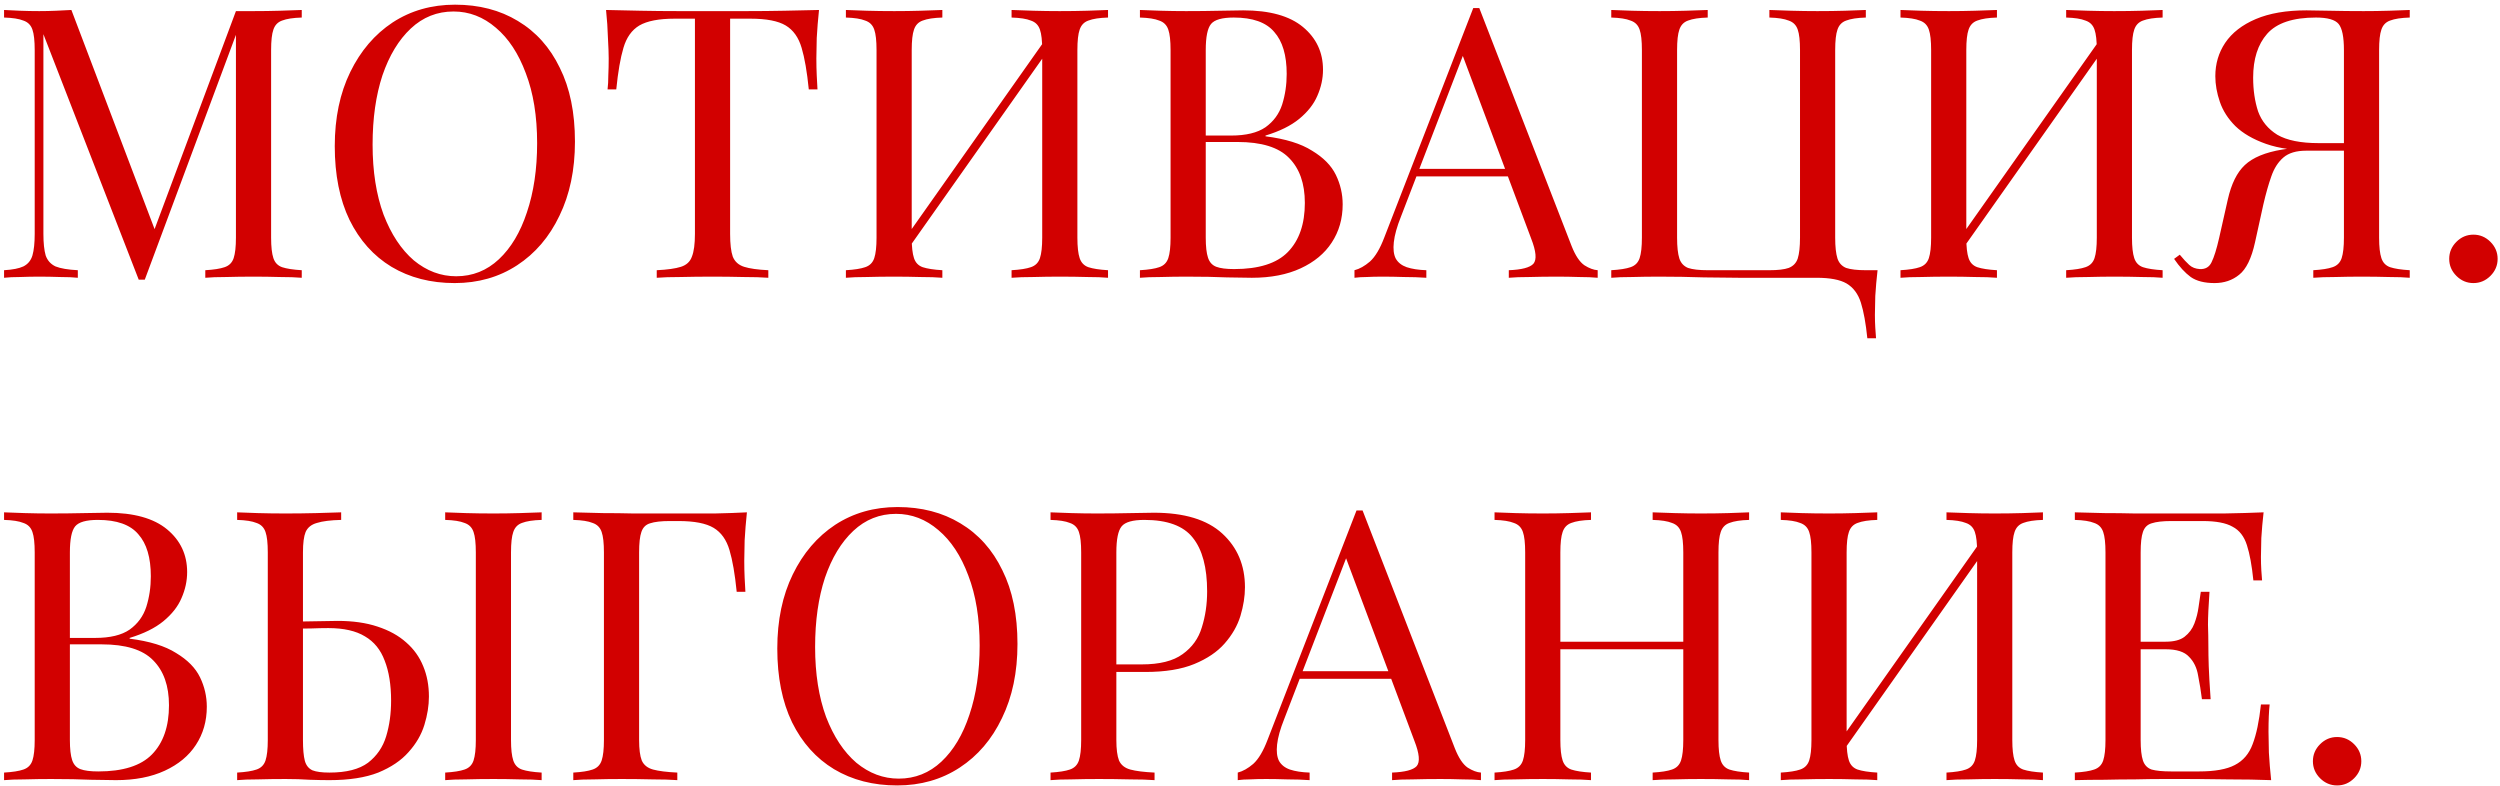 <?xml version="1.0" encoding="UTF-8"?> <svg xmlns="http://www.w3.org/2000/svg" width="423" height="133" viewBox="0 0 423 133" fill="none"><path d="M51.056 1.688V2.968C49.605 3.011 48.496 3.181 47.728 3.48C47.003 3.736 46.512 4.248 46.256 5.016C46 5.741 45.872 6.893 45.872 8.472V40.216C45.872 41.752 46 42.904 46.256 43.672C46.512 44.44 47.003 44.952 47.728 45.208C48.496 45.464 49.605 45.635 51.056 45.72V47C50.075 46.915 48.837 46.872 47.344 46.872C45.893 46.829 44.421 46.808 42.928 46.808C41.264 46.808 39.707 46.829 38.256 46.872C36.805 46.872 35.632 46.915 34.736 47V45.72C36.187 45.635 37.275 45.464 38 45.208C38.768 44.952 39.28 44.44 39.536 43.672C39.792 42.904 39.92 41.752 39.92 40.216V5.016L40.176 5.208L24.496 47.32H23.472L7.344 5.784V39.576C7.344 41.112 7.472 42.328 7.728 43.224C8.027 44.077 8.581 44.696 9.392 45.08C10.245 45.421 11.504 45.635 13.168 45.72V47C12.4 46.915 11.397 46.872 10.16 46.872C8.923 46.829 7.749 46.808 6.64 46.808C5.573 46.808 4.485 46.829 3.376 46.872C2.309 46.872 1.413 46.915 0.688 47V45.72C2.139 45.635 3.227 45.421 3.952 45.08C4.72 44.696 5.232 44.077 5.488 43.224C5.744 42.328 5.872 41.112 5.872 39.576V8.472C5.872 6.893 5.744 5.741 5.488 5.016C5.232 4.248 4.72 3.736 3.952 3.48C3.227 3.181 2.139 3.011 0.688 2.968V1.688C1.413 1.731 2.309 1.773 3.376 1.816C4.485 1.859 5.573 1.88 6.64 1.88C7.579 1.88 8.539 1.859 9.52 1.816C10.544 1.773 11.397 1.731 12.08 1.688L26.608 39.96L25.52 40.472L39.92 1.88C40.432 1.88 40.923 1.88 41.392 1.88C41.904 1.88 42.416 1.88 42.928 1.88C44.421 1.88 45.893 1.859 47.344 1.816C48.837 1.773 50.075 1.731 51.056 1.688ZM76.994 0.792C81.047 0.792 84.589 1.709 87.618 3.544C90.69 5.379 93.058 8.024 94.722 11.48C96.429 14.893 97.282 19.053 97.282 23.96C97.282 28.739 96.407 32.92 94.658 36.504C92.951 40.088 90.562 42.883 87.49 44.888C84.418 46.893 80.898 47.896 76.93 47.896C72.877 47.896 69.314 46.979 66.242 45.144C63.213 43.309 60.845 40.664 59.138 37.208C57.474 33.752 56.642 29.592 56.642 24.728C56.642 19.949 57.517 15.768 59.266 12.184C61.015 8.6 63.405 5.805 66.434 3.8C69.506 1.795 73.026 0.792 76.994 0.792ZM76.738 1.944C73.965 1.944 71.554 2.904 69.506 4.824C67.458 6.744 65.858 9.389 64.706 12.76C63.597 16.131 63.042 20.035 63.042 24.472C63.042 28.995 63.661 32.941 64.898 36.312C66.178 39.64 67.885 42.221 70.018 44.056C72.194 45.848 74.583 46.744 77.186 46.744C79.959 46.744 82.37 45.784 84.418 43.864C86.466 41.944 88.045 39.299 89.154 35.928C90.306 32.515 90.882 28.611 90.882 24.216C90.882 19.651 90.242 15.704 88.962 12.376C87.725 9.048 86.039 6.488 83.906 4.696C81.773 2.861 79.383 1.944 76.738 1.944ZM138.576 1.688C138.405 3.309 138.277 4.888 138.192 6.424C138.149 7.917 138.128 9.069 138.128 9.88C138.128 10.904 138.149 11.864 138.192 12.76C138.234 13.656 138.277 14.445 138.319 15.128H136.847C136.549 12.141 136.144 9.795 135.632 8.088C135.12 6.339 134.224 5.08 132.944 4.312C131.664 3.544 129.68 3.16 126.992 3.16H123.536V39.576C123.536 41.283 123.685 42.563 123.984 43.416C124.325 44.269 124.965 44.845 125.904 45.144C126.842 45.443 128.208 45.635 130 45.72V47C128.89 46.915 127.482 46.872 125.776 46.872C124.069 46.829 122.341 46.808 120.592 46.808C118.672 46.808 116.858 46.829 115.152 46.872C113.488 46.872 112.144 46.915 111.12 47V45.72C112.912 45.635 114.277 45.443 115.216 45.144C116.154 44.845 116.773 44.269 117.072 43.416C117.413 42.563 117.583 41.283 117.583 39.576V3.16H114.128C111.482 3.16 109.498 3.544 108.176 4.312C106.896 5.08 106 6.339 105.488 8.088C104.976 9.795 104.57 12.141 104.272 15.128H102.799C102.885 14.445 102.928 13.656 102.928 12.76C102.97 11.864 102.992 10.904 102.992 9.88C102.992 9.069 102.949 7.917 102.864 6.424C102.821 4.888 102.714 3.309 102.544 1.688C104.336 1.731 106.277 1.773 108.368 1.816C110.501 1.859 112.634 1.88 114.768 1.88C116.901 1.88 118.842 1.88 120.592 1.88C122.341 1.88 124.261 1.88 126.352 1.88C128.485 1.88 130.618 1.859 132.752 1.816C134.885 1.773 136.826 1.731 138.576 1.688ZM159.446 1.688V2.968C157.995 3.011 156.886 3.181 156.118 3.48C155.392 3.736 154.902 4.248 154.646 5.016C154.39 5.741 154.262 6.893 154.262 8.472V40.216C154.262 41.752 154.39 42.904 154.646 43.672C154.902 44.44 155.392 44.952 156.118 45.208C156.886 45.464 157.995 45.635 159.446 45.72V47C158.464 46.915 157.227 46.872 155.734 46.872C154.283 46.829 152.811 46.808 151.318 46.808C149.654 46.808 148.096 46.829 146.646 46.872C145.195 46.872 144.022 46.915 143.126 47V45.72C144.576 45.635 145.664 45.464 146.39 45.208C147.158 44.952 147.67 44.44 147.926 43.672C148.182 42.904 148.31 41.752 148.31 40.216V8.472C148.31 6.893 148.182 5.741 147.926 5.016C147.67 4.248 147.158 3.736 146.39 3.48C145.664 3.181 144.576 3.011 143.126 2.968V1.688C144.022 1.731 145.195 1.773 146.646 1.816C148.096 1.859 149.654 1.88 151.318 1.88C152.811 1.88 154.283 1.859 155.734 1.816C157.227 1.773 158.464 1.731 159.446 1.688ZM177.43 5.912C177.43 5.912 177.408 6.147 177.366 6.616C177.323 7.043 177.28 7.491 177.238 7.96C177.238 8.429 177.238 8.664 177.238 8.664L151.638 44.952L151.83 42.2L177.43 5.912ZM187.478 1.688V2.968C186.027 3.011 184.918 3.181 184.15 3.48C183.424 3.736 182.934 4.248 182.678 5.016C182.422 5.741 182.294 6.893 182.294 8.472V40.216C182.294 41.752 182.422 42.904 182.678 43.672C182.934 44.44 183.424 44.952 184.15 45.208C184.918 45.464 186.027 45.635 187.478 45.72V47C186.582 46.915 185.408 46.872 183.958 46.872C182.507 46.829 180.95 46.808 179.286 46.808C177.835 46.808 176.363 46.829 174.87 46.872C173.376 46.872 172.139 46.915 171.158 47V45.72C172.608 45.635 173.696 45.464 174.422 45.208C175.19 44.952 175.702 44.44 175.958 43.672C176.214 42.904 176.342 41.752 176.342 40.216V8.472C176.342 6.893 176.214 5.741 175.958 5.016C175.702 4.248 175.19 3.736 174.422 3.48C173.696 3.181 172.608 3.011 171.158 2.968V1.688C172.139 1.731 173.376 1.773 174.87 1.816C176.363 1.859 177.835 1.88 179.286 1.88C180.95 1.88 182.507 1.859 183.958 1.816C185.408 1.773 186.582 1.731 187.478 1.688ZM192.876 1.688C193.772 1.731 194.945 1.773 196.396 1.816C197.846 1.859 199.276 1.88 200.684 1.88C202.689 1.88 204.609 1.859 206.444 1.816C208.278 1.773 209.58 1.752 210.348 1.752C214.828 1.752 218.198 2.691 220.46 4.568C222.721 6.445 223.852 8.856 223.852 11.8C223.852 13.293 223.532 14.765 222.892 16.216C222.294 17.624 221.27 18.925 219.82 20.12C218.412 21.272 216.513 22.211 214.124 22.936V23.064C217.494 23.491 220.118 24.301 221.996 25.496C223.916 26.648 225.26 28.013 226.028 29.592C226.796 31.171 227.18 32.835 227.18 34.584C227.18 37.016 226.561 39.171 225.324 41.048C224.129 42.883 222.38 44.333 220.076 45.4C217.772 46.467 215.02 47 211.82 47C210.881 47 209.473 46.979 207.596 46.936C205.718 46.851 203.457 46.808 200.812 46.808C199.318 46.808 197.846 46.829 196.396 46.872C194.945 46.872 193.772 46.915 192.876 47V45.72C194.326 45.635 195.414 45.464 196.14 45.208C196.908 44.952 197.42 44.44 197.676 43.672C197.932 42.904 198.06 41.752 198.06 40.216V8.472C198.06 6.893 197.932 5.741 197.676 5.016C197.42 4.248 196.908 3.736 196.14 3.48C195.414 3.181 194.326 3.011 192.876 2.968V1.688ZM208.748 2.968C206.785 2.968 205.505 3.331 204.908 4.056C204.31 4.781 204.012 6.253 204.012 8.472V40.216C204.012 41.709 204.14 42.84 204.396 43.608C204.652 44.376 205.121 44.888 205.804 45.144C206.486 45.4 207.489 45.528 208.812 45.528C212.993 45.528 216.022 44.568 217.9 42.648C219.82 40.685 220.78 37.912 220.78 34.328C220.78 31.043 219.884 28.504 218.092 26.712C216.342 24.92 213.441 24.024 209.388 24.024H202.796C202.796 24.024 202.796 23.853 202.796 23.512C202.796 23.128 202.796 22.936 202.796 22.936H208.3C210.817 22.936 212.758 22.467 214.124 21.528C215.489 20.547 216.428 19.267 216.94 17.688C217.452 16.067 217.708 14.339 217.708 12.504C217.708 9.347 217.004 6.979 215.596 5.4C214.23 3.779 211.948 2.968 208.748 2.968ZM250.297 1.368L265.913 41.624C266.553 43.245 267.278 44.333 268.089 44.888C268.9 45.4 269.646 45.677 270.329 45.72V47C269.476 46.915 268.43 46.872 267.193 46.872C265.956 46.829 264.718 46.808 263.481 46.808C261.817 46.808 260.26 46.829 258.809 46.872C257.358 46.872 256.185 46.915 255.289 47V45.72C257.465 45.635 258.852 45.272 259.449 44.632C260.046 43.949 259.918 42.52 259.065 40.344L247.161 8.536L248.185 7.704L237.049 36.632C236.366 38.339 235.961 39.789 235.833 40.984C235.705 42.136 235.812 43.053 236.153 43.736C236.537 44.419 237.156 44.909 238.009 45.208C238.905 45.507 240.014 45.677 241.337 45.72V47C240.142 46.915 238.884 46.872 237.561 46.872C236.281 46.829 235.086 46.808 233.977 46.808C232.91 46.808 231.993 46.829 231.225 46.872C230.5 46.872 229.817 46.915 229.177 47V45.72C230.03 45.507 230.905 45.016 231.801 44.248C232.697 43.437 233.508 42.072 234.233 40.152L249.273 1.368C249.444 1.368 249.614 1.368 249.785 1.368C249.956 1.368 250.126 1.368 250.297 1.368ZM258.105 28.568V29.848H239.033L239.673 28.568H258.105ZM315.698 1.688V2.968C314.247 3.011 313.138 3.181 312.37 3.48C311.644 3.736 311.154 4.248 310.898 5.016C310.642 5.741 310.514 6.893 310.514 8.472V40.216C310.514 41.752 310.642 42.925 310.898 43.736C311.154 44.504 311.644 45.037 312.37 45.336C313.138 45.592 314.247 45.72 315.698 45.72H317.682C317.511 47.213 317.383 48.664 317.298 50.072C317.255 51.48 317.234 52.547 317.234 53.272C317.234 54.04 317.255 54.765 317.298 55.448C317.34 56.173 317.383 56.771 317.426 57.24H315.954C315.698 54.723 315.335 52.717 314.866 51.224C314.396 49.731 313.586 48.643 312.434 47.96C311.324 47.32 309.639 47 307.378 47C305.927 47 304.348 47 302.642 47C300.935 47 299.335 47 297.842 47C296.348 47 295.154 47 294.258 47C292.764 47 290.78 46.979 288.306 46.936C285.831 46.851 283.335 46.808 280.818 46.808C279.154 46.808 277.596 46.829 276.146 46.872C274.695 46.872 273.522 46.915 272.626 47V45.72C274.076 45.635 275.164 45.464 275.89 45.208C276.658 44.952 277.17 44.44 277.426 43.672C277.682 42.904 277.81 41.752 277.81 40.216V8.472C277.81 6.893 277.682 5.741 277.426 5.016C277.17 4.248 276.658 3.736 275.89 3.48C275.164 3.181 274.076 3.011 272.626 2.968V1.688C273.522 1.731 274.695 1.773 276.146 1.816C277.596 1.859 279.154 1.88 280.818 1.88C282.311 1.88 283.783 1.859 285.234 1.816C286.727 1.773 287.964 1.731 288.946 1.688V2.968C287.495 3.011 286.386 3.181 285.618 3.48C284.892 3.736 284.402 4.248 284.146 5.016C283.89 5.741 283.762 6.893 283.762 8.472V40.216C283.762 41.752 283.89 42.925 284.146 43.736C284.402 44.504 284.892 45.037 285.618 45.336C286.386 45.592 287.495 45.72 288.946 45.72H299.378C300.828 45.72 301.916 45.592 302.642 45.336C303.41 45.037 303.922 44.504 304.178 43.736C304.434 42.925 304.562 41.752 304.562 40.216V8.472C304.562 6.893 304.434 5.741 304.178 5.016C303.922 4.248 303.41 3.736 302.642 3.48C301.916 3.181 300.828 3.011 299.378 2.968V1.688C300.359 1.731 301.596 1.773 303.09 1.816C304.583 1.859 306.055 1.88 307.506 1.88C309.17 1.88 310.727 1.859 312.178 1.816C313.628 1.773 314.802 1.731 315.698 1.688ZM337.883 1.688V2.968C336.432 3.011 335.323 3.181 334.555 3.48C333.83 3.736 333.339 4.248 333.083 5.016C332.827 5.741 332.699 6.893 332.699 8.472V40.216C332.699 41.752 332.827 42.904 333.083 43.672C333.339 44.44 333.83 44.952 334.555 45.208C335.323 45.464 336.432 45.635 337.883 45.72V47C336.902 46.915 335.664 46.872 334.171 46.872C332.72 46.829 331.248 46.808 329.755 46.808C328.091 46.808 326.534 46.829 325.083 46.872C323.632 46.872 322.459 46.915 321.563 47V45.72C323.014 45.635 324.102 45.464 324.827 45.208C325.595 44.952 326.107 44.44 326.363 43.672C326.619 42.904 326.747 41.752 326.747 40.216V8.472C326.747 6.893 326.619 5.741 326.363 5.016C326.107 4.248 325.595 3.736 324.827 3.48C324.102 3.181 323.014 3.011 321.563 2.968V1.688C322.459 1.731 323.632 1.773 325.083 1.816C326.534 1.859 328.091 1.88 329.755 1.88C331.248 1.88 332.72 1.859 334.171 1.816C335.664 1.773 336.902 1.731 337.883 1.688ZM355.867 5.912C355.867 5.912 355.846 6.147 355.803 6.616C355.76 7.043 355.718 7.491 355.675 7.96C355.675 8.429 355.675 8.664 355.675 8.664L330.075 44.952L330.267 42.2L355.867 5.912ZM365.915 1.688V2.968C364.464 3.011 363.355 3.181 362.587 3.48C361.862 3.736 361.371 4.248 361.115 5.016C360.859 5.741 360.731 6.893 360.731 8.472V40.216C360.731 41.752 360.859 42.904 361.115 43.672C361.371 44.44 361.862 44.952 362.587 45.208C363.355 45.464 364.464 45.635 365.915 45.72V47C365.019 46.915 363.846 46.872 362.395 46.872C360.944 46.829 359.387 46.808 357.723 46.808C356.272 46.808 354.8 46.829 353.307 46.872C351.814 46.872 350.576 46.915 349.595 47V45.72C351.046 45.635 352.134 45.464 352.859 45.208C353.627 44.952 354.139 44.44 354.395 43.672C354.651 42.904 354.779 41.752 354.779 40.216V8.472C354.779 6.893 354.651 5.741 354.395 5.016C354.139 4.248 353.627 3.736 352.859 3.48C352.134 3.181 351.046 3.011 349.595 2.968V1.688C350.576 1.731 351.814 1.773 353.307 1.816C354.8 1.859 356.272 1.88 357.723 1.88C359.387 1.88 360.944 1.859 362.395 1.816C363.846 1.773 365.019 1.731 365.915 1.688ZM407.729 1.688V2.968C406.278 3.011 405.169 3.181 404.401 3.48C403.676 3.736 403.185 4.248 402.929 5.016C402.673 5.741 402.545 6.893 402.545 8.472V40.216C402.545 41.752 402.673 42.904 402.929 43.672C403.185 44.44 403.676 44.952 404.401 45.208C405.169 45.464 406.278 45.635 407.729 45.72V47C406.833 46.915 405.66 46.872 404.209 46.872C402.758 46.829 401.201 46.808 399.537 46.808C398.086 46.808 396.614 46.829 395.121 46.872C393.628 46.872 392.39 46.915 391.409 47V45.72C392.86 45.635 393.948 45.464 394.673 45.208C395.441 44.952 395.953 44.44 396.209 43.672C396.465 42.904 396.593 41.752 396.593 40.216V8.472C396.593 6.253 396.294 4.781 395.697 4.056C395.1 3.331 393.82 2.968 391.857 2.968C387.974 2.968 385.222 3.885 383.601 5.72C382.022 7.512 381.233 9.987 381.233 13.144C381.233 15.235 381.51 17.133 382.065 18.84C382.662 20.504 383.75 21.827 385.329 22.808C386.95 23.747 389.276 24.216 392.305 24.216H397.809C397.809 24.216 397.809 24.429 397.809 24.856C397.809 25.283 397.809 25.496 397.809 25.496H391.665C388.337 25.496 385.585 25.112 383.409 24.344C381.233 23.576 379.505 22.573 378.225 21.336C376.988 20.099 376.113 18.733 375.601 17.24C375.089 15.747 374.833 14.296 374.833 12.888C374.833 10.797 375.388 8.92 376.497 7.256C377.649 5.549 379.377 4.205 381.681 3.224C383.985 2.243 386.844 1.752 390.257 1.752C391.025 1.752 392.326 1.773 394.161 1.816C395.996 1.859 397.916 1.88 399.921 1.88C401.329 1.88 402.758 1.859 404.209 1.816C405.66 1.773 406.833 1.731 407.729 1.688ZM397.233 24.408L397.105 25.496H390.193C388.529 25.496 387.249 25.88 386.353 26.648C385.457 27.416 384.774 28.483 384.305 29.848C383.836 31.171 383.388 32.749 382.961 34.584L381.553 40.984C380.956 43.715 380.06 45.549 378.865 46.488C377.713 47.427 376.326 47.896 374.705 47.896C372.998 47.896 371.654 47.555 370.673 46.872C369.692 46.147 368.753 45.123 367.857 43.8L368.817 43.096C369.414 43.821 369.948 44.397 370.417 44.824C370.886 45.251 371.484 45.485 372.209 45.528C373.148 45.571 373.809 45.187 374.193 44.376C374.62 43.523 375.046 42.157 375.473 40.28L376.945 33.752C377.542 31.107 378.502 29.165 379.825 27.928C381.19 26.648 383.302 25.773 386.161 25.304C386.972 25.176 387.782 25.069 388.593 24.984C389.404 24.899 390.47 24.813 391.793 24.728C393.158 24.6 394.972 24.493 397.233 24.408ZM418.502 39.704C419.611 39.704 420.571 40.109 421.382 40.92C422.192 41.731 422.598 42.691 422.598 43.8C422.598 44.909 422.192 45.869 421.382 46.68C420.571 47.491 419.611 47.896 418.502 47.896C417.392 47.896 416.432 47.491 415.622 46.68C414.811 45.869 414.406 44.909 414.406 43.8C414.406 42.691 414.811 41.731 415.622 40.92C416.432 40.109 417.392 39.704 418.502 39.704ZM0.688 86.688C1.584 86.731 2.757 86.773 4.208 86.816C5.659 86.859 7.088 86.88 8.496 86.88C10.501 86.88 12.421 86.859 14.256 86.816C16.091 86.773 17.392 86.752 18.16 86.752C22.64 86.752 26.011 87.691 28.272 89.568C30.533 91.445 31.664 93.856 31.664 96.8C31.664 98.293 31.344 99.765 30.704 101.216C30.107 102.624 29.083 103.925 27.632 105.12C26.224 106.272 24.325 107.211 21.936 107.936V108.064C25.307 108.491 27.931 109.301 29.808 110.496C31.728 111.648 33.072 113.013 33.84 114.592C34.608 116.171 34.992 117.835 34.992 119.584C34.992 122.016 34.373 124.171 33.136 126.048C31.941 127.883 30.192 129.333 27.888 130.4C25.584 131.467 22.832 132 19.632 132C18.693 132 17.285 131.979 15.408 131.936C13.531 131.851 11.269 131.808 8.624 131.808C7.131 131.808 5.659 131.829 4.208 131.872C2.757 131.872 1.584 131.915 0.688 132V130.72C2.139 130.635 3.227 130.464 3.952 130.208C4.72 129.952 5.232 129.44 5.488 128.672C5.744 127.904 5.872 126.752 5.872 125.216V93.472C5.872 91.893 5.744 90.741 5.488 90.016C5.232 89.248 4.72 88.736 3.952 88.48C3.227 88.181 2.139 88.011 0.688 87.968V86.688ZM16.56 87.968C14.597 87.968 13.317 88.331 12.72 89.056C12.123 89.781 11.824 91.253 11.824 93.472V125.216C11.824 126.709 11.952 127.84 12.208 128.608C12.464 129.376 12.933 129.888 13.616 130.144C14.299 130.4 15.301 130.528 16.624 130.528C20.805 130.528 23.835 129.568 25.712 127.648C27.632 125.685 28.592 122.912 28.592 119.328C28.592 116.043 27.696 113.504 25.904 111.712C24.155 109.92 21.253 109.024 17.2 109.024H10.608C10.608 109.024 10.608 108.853 10.608 108.512C10.608 108.128 10.608 107.936 10.608 107.936H16.112C18.629 107.936 20.571 107.467 21.936 106.528C23.301 105.547 24.24 104.267 24.752 102.688C25.264 101.067 25.52 99.339 25.52 97.504C25.52 94.347 24.816 91.979 23.408 90.4C22.043 88.779 19.76 87.968 16.56 87.968ZM57.725 86.688V87.968C55.934 88.011 54.568 88.181 53.63 88.48C52.691 88.736 52.051 89.248 51.709 90.016C51.411 90.741 51.261 91.893 51.261 93.472V125.216C51.261 126.752 51.368 127.925 51.581 128.736C51.795 129.504 52.221 130.037 52.861 130.336C53.502 130.592 54.462 130.72 55.742 130.72C58.6 130.72 60.776 130.165 62.27 129.056C63.763 127.904 64.787 126.411 65.341 124.576C65.896 122.741 66.174 120.736 66.174 118.56C66.174 115.872 65.811 113.611 65.085 111.776C64.403 109.941 63.294 108.576 61.758 107.68C60.221 106.741 58.152 106.272 55.55 106.272C54.654 106.272 53.672 106.293 52.605 106.336C51.581 106.336 50.6 106.357 49.661 106.4C48.766 106.4 48.083 106.4 47.614 106.4L47.486 105.184C49.491 105.184 51.411 105.163 53.245 105.12C55.08 105.077 56.382 105.056 57.15 105.056C59.709 105.056 61.95 105.376 63.87 106.016C65.832 106.656 67.454 107.552 68.734 108.704C70.013 109.813 70.974 111.157 71.614 112.736C72.254 114.272 72.573 115.979 72.573 117.856C72.573 119.392 72.317 120.992 71.805 122.656C71.293 124.32 70.397 125.856 69.118 127.264C67.88 128.672 66.174 129.824 63.998 130.72C61.822 131.573 59.069 132 55.742 132C54.76 132 53.651 131.979 52.413 131.936C51.176 131.851 49.811 131.808 48.318 131.808C46.654 131.808 45.096 131.829 43.645 131.872C42.195 131.872 41.022 131.915 40.126 132V130.72C41.576 130.635 42.664 130.464 43.389 130.208C44.157 129.952 44.669 129.44 44.925 128.672C45.181 127.904 45.309 126.752 45.309 125.216V93.472C45.309 91.893 45.181 90.741 44.925 90.016C44.669 89.248 44.157 88.736 43.389 88.48C42.664 88.181 41.576 88.011 40.126 87.968V86.688C41.022 86.731 42.195 86.773 43.645 86.816C45.096 86.859 46.654 86.88 48.318 86.88C50.067 86.88 51.795 86.859 53.502 86.816C55.208 86.773 56.616 86.731 57.725 86.688ZM91.645 86.688V87.968C90.195 88.011 89.085 88.181 88.317 88.48C87.592 88.736 87.102 89.248 86.846 90.016C86.59 90.741 86.462 91.893 86.462 93.472V125.216C86.462 126.752 86.59 127.904 86.846 128.672C87.102 129.44 87.592 129.952 88.317 130.208C89.085 130.464 90.195 130.635 91.645 130.72V132C90.664 131.915 89.427 131.872 87.933 131.872C86.483 131.829 85.011 131.808 83.517 131.808C81.853 131.808 80.296 131.829 78.846 131.872C77.395 131.872 76.222 131.915 75.326 132V130.72C76.776 130.635 77.864 130.464 78.59 130.208C79.358 129.952 79.87 129.44 80.126 128.672C80.382 127.904 80.51 126.752 80.51 125.216V93.472C80.51 91.893 80.382 90.741 80.126 90.016C79.87 89.248 79.358 88.736 78.59 88.48C77.864 88.181 76.776 88.011 75.326 87.968V86.688C76.222 86.731 77.395 86.773 78.846 86.816C80.296 86.859 81.853 86.88 83.517 86.88C85.011 86.88 86.483 86.859 87.933 86.816C89.427 86.773 90.664 86.731 91.645 86.688ZM126.377 86.688C126.206 88.309 126.078 89.888 125.993 91.424C125.95 92.917 125.929 94.069 125.929 94.88C125.929 95.904 125.95 96.864 125.993 97.76C126.035 98.656 126.078 99.445 126.121 100.128H124.649C124.35 97.141 123.945 94.795 123.433 93.088C122.921 91.339 122.025 90.08 120.745 89.312C119.465 88.544 117.481 88.16 114.793 88.16H113.321C111.87 88.16 110.761 88.288 109.993 88.544C109.267 88.757 108.777 89.248 108.521 90.016C108.265 90.741 108.137 91.893 108.137 93.472V125.216C108.137 126.752 108.286 127.904 108.585 128.672C108.926 129.44 109.566 129.952 110.505 130.208C111.443 130.464 112.809 130.635 114.601 130.72V132C113.491 131.915 112.083 131.872 110.377 131.872C108.67 131.829 106.942 131.808 105.193 131.808C103.529 131.808 101.971 131.829 100.521 131.872C99.07 131.872 97.897 131.915 97.001 132V130.72C98.451 130.635 99.539 130.464 100.265 130.208C101.033 129.952 101.545 129.44 101.801 128.672C102.057 127.904 102.185 126.752 102.185 125.216V93.472C102.185 91.893 102.057 90.741 101.801 90.016C101.545 89.248 101.033 88.736 100.265 88.48C99.539 88.181 98.451 88.011 97.001 87.968V86.688C98.579 86.731 100.243 86.773 101.993 86.816C103.742 86.816 105.47 86.837 107.177 86.88C108.883 86.88 110.462 86.88 111.913 86.88C113.406 86.88 114.622 86.88 115.561 86.88C117.139 86.88 118.931 86.88 120.937 86.88C122.985 86.837 124.798 86.773 126.377 86.688ZM151.869 85.792C155.922 85.792 159.464 86.709 162.493 88.544C165.565 90.379 167.933 93.024 169.597 96.48C171.304 99.893 172.157 104.053 172.157 108.96C172.157 113.739 171.282 117.92 169.533 121.504C167.826 125.088 165.437 127.883 162.365 129.888C159.293 131.893 155.773 132.896 151.805 132.896C147.752 132.896 144.189 131.979 141.117 130.144C138.088 128.309 135.72 125.664 134.013 122.208C132.349 118.752 131.517 114.592 131.517 109.728C131.517 104.949 132.392 100.768 134.141 97.184C135.89 93.6 138.28 90.805 141.309 88.8C144.381 86.795 147.901 85.792 151.869 85.792ZM151.613 86.944C148.84 86.944 146.429 87.904 144.381 89.824C142.333 91.744 140.733 94.389 139.581 97.76C138.472 101.131 137.917 105.035 137.917 109.472C137.917 113.995 138.536 117.941 139.773 121.312C141.053 124.64 142.76 127.221 144.893 129.056C147.069 130.848 149.458 131.744 152.061 131.744C154.834 131.744 157.245 130.784 159.293 128.864C161.341 126.944 162.92 124.299 164.029 120.928C165.181 117.515 165.757 113.611 165.757 109.216C165.757 104.651 165.117 100.704 163.837 97.376C162.6 94.048 160.914 91.488 158.781 89.696C156.648 87.861 154.258 86.944 151.613 86.944ZM177.751 86.688C178.647 86.731 179.82 86.773 181.271 86.816C182.721 86.859 184.151 86.88 185.559 86.88C187.564 86.88 189.484 86.859 191.319 86.816C193.153 86.773 194.455 86.752 195.223 86.752C200.385 86.752 204.247 87.925 206.807 90.272C209.367 92.619 210.647 95.648 210.647 99.36C210.647 100.896 210.391 102.517 209.879 104.224C209.367 105.888 208.471 107.445 207.191 108.896C205.953 110.304 204.247 111.456 202.071 112.352C199.895 113.248 197.143 113.696 193.815 113.696H187.671V112.416H193.175C196.204 112.416 198.508 111.84 200.087 110.688C201.708 109.536 202.796 108.021 203.351 106.144C203.948 104.267 204.247 102.24 204.247 100.064C204.247 96.011 203.436 92.981 201.815 90.976C200.236 88.971 197.505 87.968 193.623 87.968C191.66 87.968 190.38 88.331 189.783 89.056C189.185 89.781 188.887 91.253 188.887 93.472V125.216C188.887 126.752 189.036 127.904 189.335 128.672C189.676 129.44 190.316 129.952 191.255 130.208C192.193 130.464 193.559 130.635 195.351 130.72V132C194.241 131.915 192.833 131.872 191.127 131.872C189.42 131.829 187.692 131.808 185.943 131.808C184.279 131.808 182.721 131.829 181.271 131.872C179.82 131.872 178.647 131.915 177.751 132V130.72C179.201 130.635 180.289 130.464 181.015 130.208C181.783 129.952 182.295 129.44 182.551 128.672C182.807 127.904 182.935 126.752 182.935 125.216V93.472C182.935 91.893 182.807 90.741 182.551 90.016C182.295 89.248 181.783 88.736 181.015 88.48C180.289 88.181 179.201 88.011 177.751 87.968V86.688ZM230.547 86.368L246.163 126.624C246.803 128.245 247.528 129.333 248.339 129.888C249.15 130.4 249.896 130.677 250.579 130.72V132C249.726 131.915 248.68 131.872 247.443 131.872C246.206 131.829 244.968 131.808 243.731 131.808C242.067 131.808 240.51 131.829 239.059 131.872C237.608 131.872 236.435 131.915 235.539 132V130.72C237.715 130.635 239.102 130.272 239.699 129.632C240.296 128.949 240.168 127.52 239.315 125.344L227.411 93.536L228.435 92.704L217.299 121.632C216.616 123.339 216.211 124.789 216.083 125.984C215.955 127.136 216.062 128.053 216.403 128.736C216.787 129.419 217.406 129.909 218.259 130.208C219.155 130.507 220.264 130.677 221.587 130.72V132C220.392 131.915 219.134 131.872 217.811 131.872C216.531 131.829 215.336 131.808 214.227 131.808C213.16 131.808 212.243 131.829 211.475 131.872C210.75 131.872 210.067 131.915 209.427 132V130.72C210.28 130.507 211.155 130.016 212.051 129.248C212.947 128.437 213.758 127.072 214.483 125.152L229.523 86.368C229.694 86.368 229.864 86.368 230.035 86.368C230.206 86.368 230.376 86.368 230.547 86.368ZM238.355 113.568V114.848H219.283L219.923 113.568H238.355ZM279.628 132V130.72C281.078 130.635 282.166 130.464 282.892 130.208C283.66 129.952 284.172 129.44 284.428 128.672C284.684 127.904 284.812 126.752 284.812 125.216V93.472C284.812 91.893 284.684 90.741 284.428 90.016C284.172 89.248 283.66 88.736 282.892 88.48C282.166 88.181 281.078 88.011 279.628 87.968V86.688C280.609 86.731 281.846 86.773 283.34 86.816C284.833 86.859 286.305 86.88 287.756 86.88C289.42 86.88 290.977 86.859 292.428 86.816C293.878 86.773 295.052 86.731 295.948 86.688V87.968C294.497 88.011 293.388 88.181 292.62 88.48C291.894 88.736 291.404 89.248 291.148 90.016C290.892 90.741 290.764 91.893 290.764 93.472V125.216C290.764 126.752 290.892 127.904 291.148 128.672C291.404 129.44 291.894 129.952 292.62 130.208C293.388 130.464 294.497 130.635 295.948 130.72V132C295.052 131.915 293.878 131.872 292.428 131.872C290.977 131.829 289.42 131.808 287.756 131.808C286.305 131.808 284.833 131.829 283.34 131.872C281.846 131.872 280.609 131.915 279.628 132ZM252.876 132V130.72C254.326 130.635 255.414 130.464 256.14 130.208C256.908 129.952 257.42 129.44 257.676 128.672C257.932 127.904 258.06 126.752 258.06 125.216V93.472C258.06 91.893 257.932 90.741 257.676 90.016C257.42 89.248 256.908 88.736 256.14 88.48C255.414 88.181 254.326 88.011 252.876 87.968V86.688C253.772 86.731 254.945 86.773 256.396 86.816C257.846 86.859 259.404 86.88 261.068 86.88C262.561 86.88 264.033 86.859 265.484 86.816C266.977 86.773 268.214 86.731 269.196 86.688V87.968C267.745 88.011 266.636 88.181 265.868 88.48C265.142 88.736 264.652 89.248 264.396 90.016C264.14 90.741 264.012 91.893 264.012 93.472V125.216C264.012 126.752 264.14 127.904 264.396 128.672C264.652 129.44 265.142 129.952 265.868 130.208C266.636 130.464 267.745 130.635 269.196 130.72V132C268.214 131.915 266.977 131.872 265.484 131.872C264.033 131.829 262.561 131.808 261.068 131.808C259.404 131.808 257.846 131.829 256.396 131.872C254.945 131.872 253.772 131.915 252.876 132ZM261.772 109.856V108.576H287.052V109.856H261.772ZM317.633 86.688V87.968C316.182 88.011 315.073 88.181 314.305 88.48C313.58 88.736 313.089 89.248 312.833 90.016C312.577 90.741 312.449 91.893 312.449 93.472V125.216C312.449 126.752 312.577 127.904 312.833 128.672C313.089 129.44 313.58 129.952 314.305 130.208C315.073 130.464 316.182 130.635 317.633 130.72V132C316.652 131.915 315.414 131.872 313.921 131.872C312.47 131.829 310.998 131.808 309.505 131.808C307.841 131.808 306.284 131.829 304.833 131.872C303.382 131.872 302.209 131.915 301.313 132V130.72C302.764 130.635 303.852 130.464 304.577 130.208C305.345 129.952 305.857 129.44 306.113 128.672C306.369 127.904 306.497 126.752 306.497 125.216V93.472C306.497 91.893 306.369 90.741 306.113 90.016C305.857 89.248 305.345 88.736 304.577 88.48C303.852 88.181 302.764 88.011 301.313 87.968V86.688C302.209 86.731 303.382 86.773 304.833 86.816C306.284 86.859 307.841 86.88 309.505 86.88C310.998 86.88 312.47 86.859 313.921 86.816C315.414 86.773 316.652 86.731 317.633 86.688ZM335.617 90.912C335.617 90.912 335.596 91.147 335.553 91.616C335.51 92.043 335.468 92.491 335.425 92.96C335.425 93.429 335.425 93.664 335.425 93.664L309.825 129.952L310.017 127.2L335.617 90.912ZM345.665 86.688V87.968C344.214 88.011 343.105 88.181 342.337 88.48C341.612 88.736 341.121 89.248 340.865 90.016C340.609 90.741 340.481 91.893 340.481 93.472V125.216C340.481 126.752 340.609 127.904 340.865 128.672C341.121 129.44 341.612 129.952 342.337 130.208C343.105 130.464 344.214 130.635 345.665 130.72V132C344.769 131.915 343.596 131.872 342.145 131.872C340.694 131.829 339.137 131.808 337.473 131.808C336.022 131.808 334.55 131.829 333.057 131.872C331.564 131.872 330.326 131.915 329.345 132V130.72C330.796 130.635 331.884 130.464 332.609 130.208C333.377 129.952 333.889 129.44 334.145 128.672C334.401 127.904 334.529 126.752 334.529 125.216V93.472C334.529 91.893 334.401 90.741 334.145 90.016C333.889 89.248 333.377 88.736 332.609 88.48C331.884 88.181 330.796 88.011 329.345 87.968V86.688C330.326 86.731 331.564 86.773 333.057 86.816C334.55 86.859 336.022 86.88 337.473 86.88C339.137 86.88 340.694 86.859 342.145 86.816C343.596 86.773 344.769 86.731 345.665 86.688ZM382.999 86.688C382.828 88.181 382.7 89.632 382.615 91.04C382.572 92.448 382.551 93.515 382.551 94.24C382.551 95.008 382.572 95.755 382.615 96.48C382.658 97.163 382.7 97.739 382.743 98.208H381.271C381.015 95.691 380.652 93.707 380.183 92.256C379.714 90.763 378.903 89.717 377.751 89.12C376.642 88.48 374.956 88.16 372.695 88.16H367.383C365.932 88.16 364.823 88.288 364.055 88.544C363.33 88.757 362.839 89.248 362.583 90.016C362.327 90.741 362.199 91.893 362.199 93.472V125.216C362.199 126.752 362.327 127.904 362.583 128.672C362.839 129.44 363.33 129.952 364.055 130.208C364.823 130.421 365.932 130.528 367.383 130.528H372.055C374.743 130.528 376.77 130.165 378.135 129.44C379.543 128.715 380.546 127.541 381.143 125.92C381.783 124.256 382.252 122.016 382.551 119.2H384.023C383.895 120.352 383.831 121.888 383.831 123.808C383.831 124.619 383.852 125.792 383.895 127.328C383.98 128.821 384.108 130.379 384.279 132C382.103 131.915 379.65 131.872 376.919 131.872C374.188 131.829 371.756 131.808 369.623 131.808C368.684 131.808 367.468 131.808 365.975 131.808C364.524 131.808 362.946 131.829 361.239 131.872C359.532 131.872 357.804 131.893 356.055 131.936C354.306 131.936 352.642 131.957 351.063 132V130.72C352.514 130.635 353.602 130.464 354.327 130.208C355.095 129.952 355.607 129.44 355.863 128.672C356.119 127.904 356.247 126.752 356.247 125.216V93.472C356.247 91.893 356.119 90.741 355.863 90.016C355.607 89.248 355.095 88.736 354.327 88.48C353.602 88.181 352.514 88.011 351.063 87.968V86.688C352.642 86.731 354.306 86.773 356.055 86.816C357.804 86.816 359.532 86.837 361.239 86.88C362.946 86.88 364.524 86.88 365.975 86.88C367.468 86.88 368.684 86.88 369.623 86.88C371.586 86.88 373.804 86.88 376.279 86.88C378.796 86.837 381.036 86.773 382.999 86.688ZM371.991 108.576C371.991 108.576 371.991 108.789 371.991 109.216C371.991 109.643 371.991 109.856 371.991 109.856H360.279C360.279 109.856 360.279 109.643 360.279 109.216C360.279 108.789 360.279 108.576 360.279 108.576H371.991ZM373.847 100.128C373.676 102.56 373.591 104.416 373.591 105.696C373.634 106.976 373.655 108.149 373.655 109.216C373.655 110.283 373.676 111.456 373.719 112.736C373.762 114.016 373.868 115.872 374.039 118.304H372.567C372.396 116.939 372.183 115.616 371.927 114.336C371.714 113.013 371.202 111.947 370.391 111.136C369.623 110.283 368.3 109.856 366.423 109.856V108.576C367.831 108.576 368.898 108.299 369.623 107.744C370.391 107.147 370.946 106.4 371.287 105.504C371.628 104.608 371.863 103.691 371.991 102.752C372.119 101.771 372.247 100.896 372.375 100.128H373.847ZM395.439 124.704C396.548 124.704 397.508 125.109 398.319 125.92C399.13 126.731 399.535 127.691 399.535 128.8C399.535 129.909 399.13 130.869 398.319 131.68C397.508 132.491 396.548 132.896 395.439 132.896C394.33 132.896 393.37 132.491 392.559 131.68C391.748 130.869 391.343 129.909 391.343 128.8C391.343 127.691 391.748 126.731 392.559 125.92C393.37 125.109 394.33 124.704 395.439 124.704Z" fill="#D20000"></path></svg> 